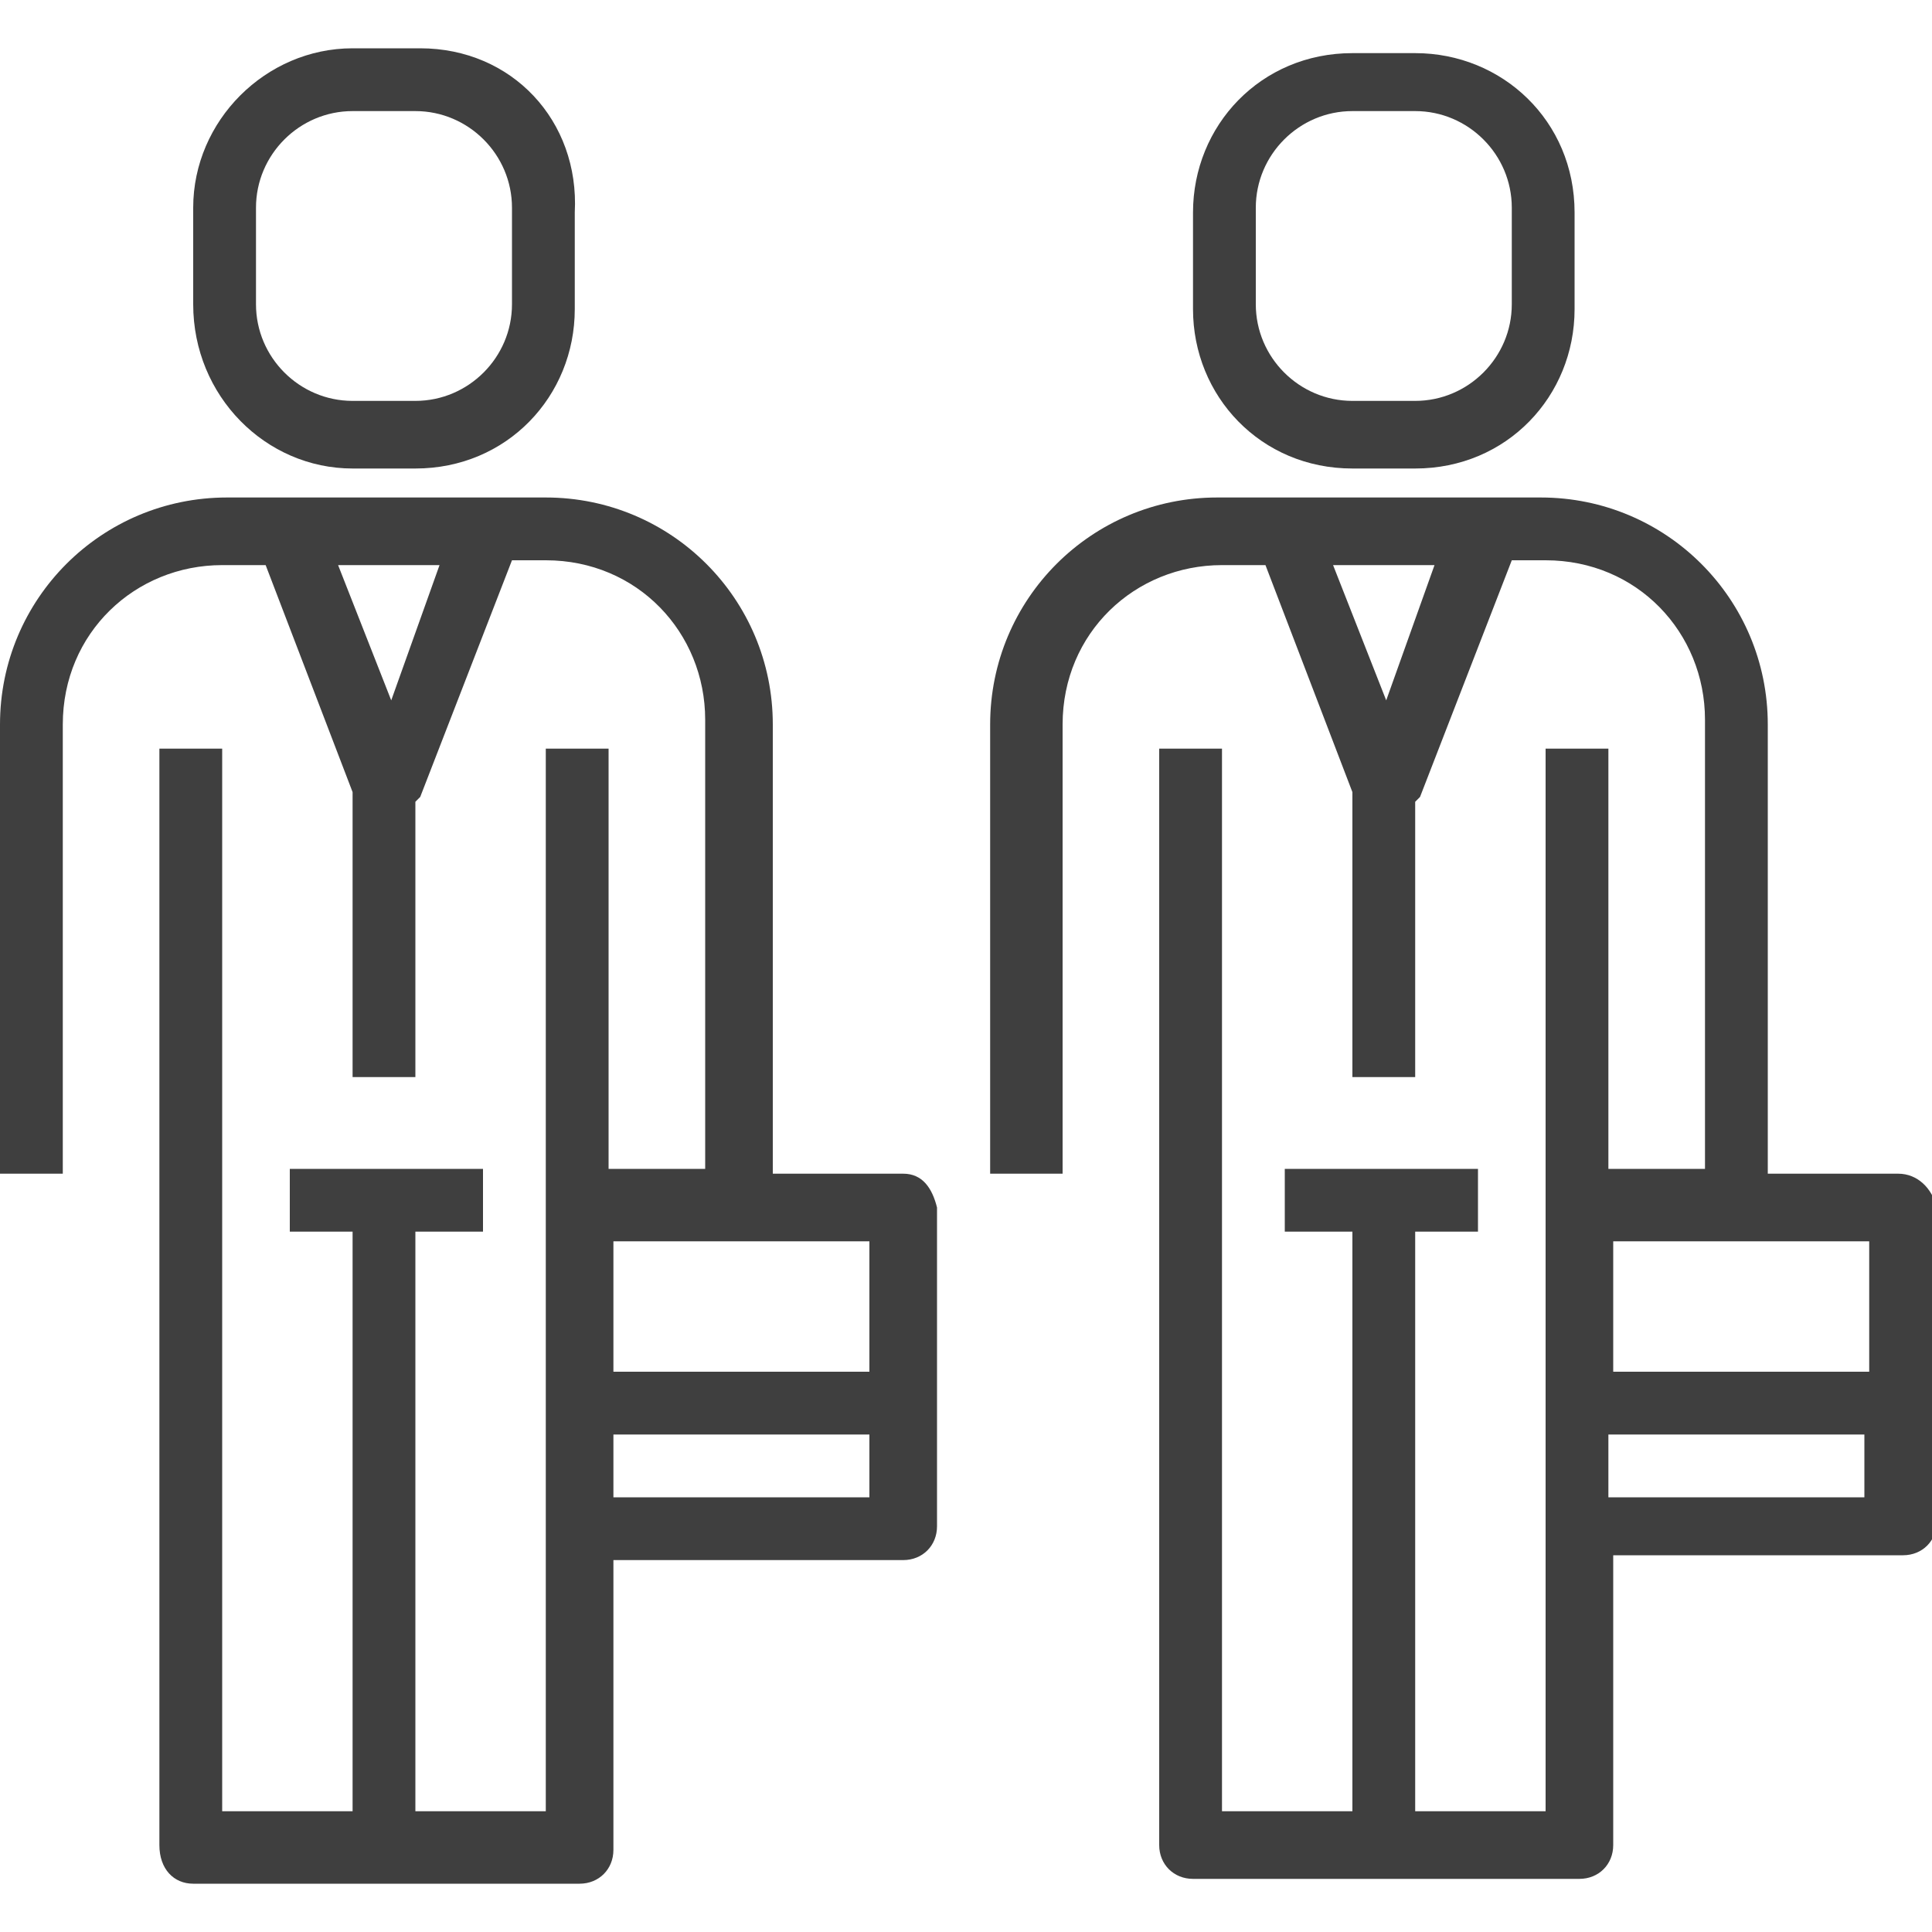 <?xml version="1.0" encoding="utf-8"?>
<!-- Generator: Adobe Illustrator 21.0.0, SVG Export Plug-In . SVG Version: 6.00 Build 0)  -->
<svg version="1.1" id="Layer_1" xmlns="http://www.w3.org/2000/svg" xmlns:xlink="http://www.w3.org/1999/xlink" x="0px" y="0px"
	 viewBox="0 0 40 40" style="enable-background:new 0 0 40 40;" xml:space="preserve">
<style type="text/css">
	.st0{fill:#3F3F3F;}
</style>
<g>
	<path class="st0" d="M18.7,24.3H16V15c0-2.6-2.1-4.7-4.7-4.7H4.7C2.1,10.3,0,12.4,0,15v9.3h1.3V15c0-1.9,1.5-3.3,3.3-3.3h0.9
		l1.8,4.7v5.9h1.3v-5.7l0.1-0.1l1.9-4.9h0.7c1.9,0,3.3,1.5,3.3,3.3v9.3h-2v-8.7h-1.3v22H8.6v-12H10v-1.3H6v1.3h1.3v12H4.6v-22H3.3
		v22.7C3.3,38.7,3.6,39,4,39h8c0.4,0,0.7-0.3,0.7-0.7v-6h6c0.4,0,0.7-0.3,0.7-0.7V25C19.3,24.6,19.1,24.3,18.7,24.3L18.7,24.3z
		 M8.1,14.5L7,11.7h2.1L8.1,14.5z M18,25.7v2.7h-5.3v-2.7H18z M12.7,31v-1.3H18V31H12.7z"/>
	<path class="st0" d="M7.3,9.7h1.3c1.9,0,3.3-1.5,3.3-3.3v-2C12,2.5,10.6,1,8.7,1H7.3C5.5,1,4,2.5,4,4.3v2C4,8.2,5.5,9.7,7.3,9.7
		L7.3,9.7z M5.3,4.3c0-1.1,0.9-2,2-2h1.3c1.1,0,2,0.9,2,2v2c0,1.1-0.9,2-2,2H7.3c-1.1,0-2-0.9-2-2V4.3z"/>
	<path class="st0" d="M39.3,24.3h-2.7V15c0-2.6-2.1-4.7-4.7-4.7h-6.7c-2.6,0-4.7,2.1-4.7,4.7v9.3H22V15c0-1.9,1.5-3.3,3.3-3.3h0.9
		l1.8,4.7v5.9h1.3v-5.7l0.1-0.1l1.9-4.9H32c1.9,0,3.3,1.5,3.3,3.3v9.3h-2v-8.7H32v22h-2.7v-12h1.3v-1.3h-4v1.3H28v12h-2.7v-22H24
		v22.7c0,0.4,0.3,0.7,0.7,0.7h8c0.4,0,0.7-0.3,0.7-0.7v-6h6c0.4,0,0.7-0.3,0.7-0.7V25C40,24.6,39.7,24.3,39.3,24.3L39.3,24.3z
		 M28.7,14.5l-1.1-2.8h2.1L28.7,14.5z M38.7,25.7v2.7h-5.3v-2.7H38.7z M33.3,31v-1.3h5.3V31H33.3z"/>
	<path class="st0" d="M28,9.7h1.3c1.9,0,3.3-1.5,3.3-3.3v-2c0-1.9-1.5-3.3-3.3-3.3H28c-1.9,0-3.3,1.5-3.3,3.3v2
		C24.7,8.2,26.1,9.7,28,9.7L28,9.7z M26,4.3c0-1.1,0.9-2,2-2h1.3c1.1,0,2,0.9,2,2v2c0,1.1-0.9,2-2,2H28c-1.1,0-2-0.9-2-2V4.3z"/>
</g>
</svg>
